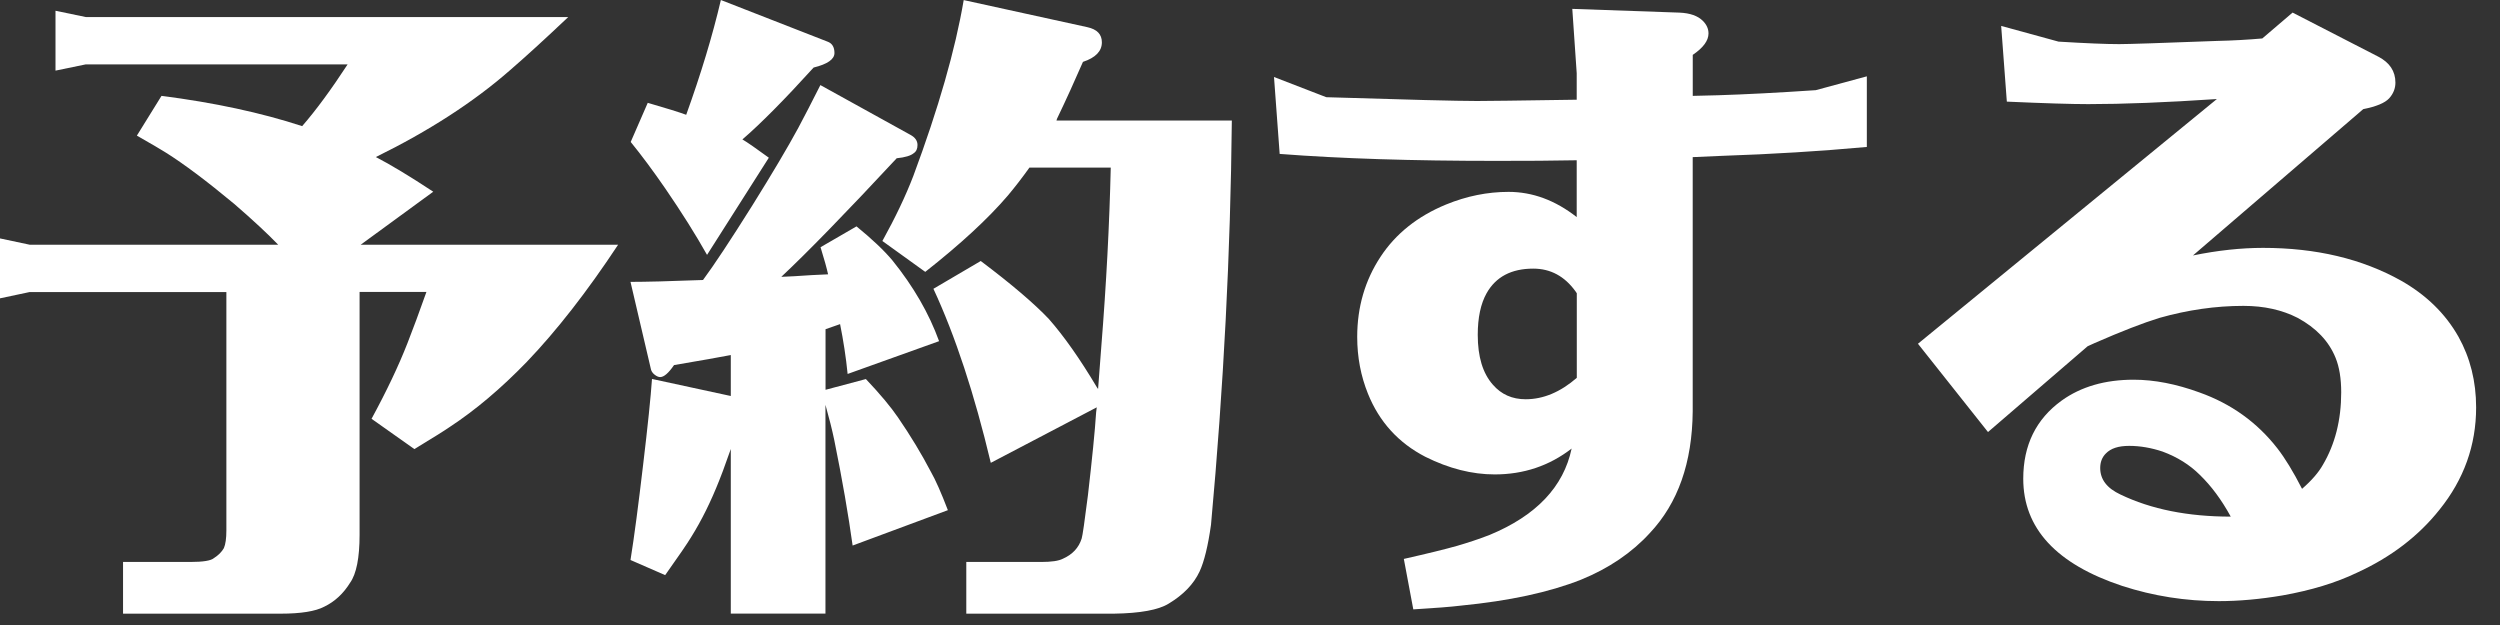 <svg width="60" height="15" viewBox="0 0 60 15" fill="none" xmlns="http://www.w3.org/2000/svg">
<rect x="0" y="0" width="60" height="15" fill="#333333" stroke="none"/>
<path d="M8.659 5.873H14.835C14.088 7.003 13.356 7.941 12.64 8.688C12.024 9.324 11.408 9.844 10.794 10.247C10.663 10.338 10.38 10.514 9.945 10.778L8.917 10.051C9.28 9.384 9.567 8.779 9.78 8.234C9.911 7.901 10.062 7.492 10.234 7.007H8.63V12.835C8.63 13.389 8.553 13.774 8.403 13.985C8.241 14.247 8.034 14.439 7.781 14.561C7.569 14.672 7.221 14.728 6.736 14.728H2.953V13.487H4.572C4.875 13.487 5.061 13.456 5.132 13.396C5.243 13.325 5.322 13.245 5.373 13.155C5.413 13.064 5.433 12.922 5.433 12.731V7.009H0.712L0 7.16V5.722L0.712 5.873H6.676C6.424 5.611 6.071 5.282 5.617 4.89C4.961 4.345 4.416 3.936 3.981 3.663C3.871 3.593 3.638 3.456 3.285 3.255L3.876 2.301C5.137 2.462 6.262 2.704 7.252 3.027C7.585 2.644 7.948 2.15 8.343 1.545H2.059L1.332 1.695V0.258L2.059 0.409H13.638C13.073 0.943 12.604 1.372 12.229 1.695C11.361 2.453 10.292 3.144 9.02 3.769C9.373 3.951 9.833 4.229 10.398 4.601L8.657 5.873H8.659Z" fill="white"/>
<path d="M17.816 3.345C17.937 3.416 18.148 3.563 18.452 3.785L16.969 6.117C16.696 5.631 16.364 5.103 15.969 4.527C15.677 4.103 15.399 3.729 15.137 3.407L15.546 2.468C16 2.599 16.307 2.695 16.469 2.755C16.822 1.775 17.1 0.858 17.301 0L19.86 0.999C19.971 1.039 20.027 1.13 20.027 1.272C20.027 1.423 19.86 1.539 19.527 1.621C18.831 2.388 18.261 2.964 17.817 3.347L17.816 3.345ZM19.874 6.584C19.843 6.442 19.784 6.226 19.693 5.933L20.556 5.433C20.928 5.737 21.217 6.009 21.419 6.251C21.924 6.876 22.297 7.523 22.538 8.188L20.343 8.975C20.303 8.572 20.241 8.172 20.162 7.779L19.813 7.901V9.355L20.781 9.097C21.125 9.46 21.381 9.767 21.553 10.02C21.857 10.463 22.119 10.898 22.34 11.321C22.451 11.514 22.587 11.821 22.749 12.244L20.463 13.093C20.361 12.357 20.216 11.514 20.023 10.565C19.973 10.323 19.902 10.04 19.811 9.716V14.726H17.539V10.776C17.378 11.23 17.287 11.477 17.267 11.517C17.065 12.031 16.838 12.491 16.585 12.895C16.494 13.046 16.287 13.349 15.964 13.803L15.132 13.44C15.223 12.875 15.322 12.113 15.435 11.154C15.546 10.225 15.617 9.54 15.648 9.095L17.539 9.504V8.521C17.278 8.572 16.823 8.652 16.177 8.762C16.046 8.953 15.935 9.05 15.844 9.05C15.804 9.05 15.758 9.03 15.708 8.99C15.657 8.95 15.626 8.899 15.617 8.839L15.132 6.765C15.484 6.765 16.066 6.751 16.872 6.72C17.134 6.367 17.528 5.771 18.054 4.934C18.539 4.156 18.906 3.536 19.158 3.071C19.309 2.789 19.485 2.446 19.689 2.042L21.853 3.238C21.964 3.298 22.02 3.38 22.02 3.48C22.02 3.571 21.99 3.636 21.93 3.676C21.859 3.736 21.723 3.778 21.521 3.798C20.3 5.11 19.377 6.058 18.751 6.644L19.069 6.629C19.342 6.609 19.609 6.595 19.873 6.584H19.874ZM24.703 4.027C24.53 4.269 24.359 4.49 24.188 4.694C23.714 5.248 23.053 5.859 22.206 6.525L21.177 5.784C21.49 5.219 21.737 4.699 21.919 4.225C22.524 2.6 22.927 1.192 23.129 0.002L26.096 0.652C26.329 0.703 26.445 0.823 26.445 1.016C26.445 1.228 26.294 1.385 25.991 1.485C25.798 1.928 25.593 2.382 25.369 2.848L25.355 2.893H29.564C29.533 6.051 29.367 9.286 29.064 12.595C28.993 13.1 28.902 13.473 28.791 13.714C28.649 14.018 28.402 14.274 28.05 14.486C27.808 14.637 27.368 14.719 26.732 14.728H23.191V13.487H24.992C25.233 13.487 25.406 13.462 25.506 13.411C25.738 13.309 25.889 13.149 25.96 12.925C25.98 12.866 26.031 12.517 26.111 11.881C26.211 11.012 26.278 10.352 26.307 9.898L26.322 9.776L23.779 11.108C23.385 9.453 22.927 8.061 22.402 6.931L23.538 6.264C24.274 6.818 24.819 7.283 25.173 7.656C25.537 8.07 25.92 8.615 26.323 9.291L26.354 9.337L26.431 8.323C26.552 6.809 26.627 5.377 26.658 4.023H24.704L24.703 4.027Z" fill="white"/>
<path d="M40.626 2.301L41.232 2.286C41.877 2.266 42.66 2.226 43.578 2.164L44.804 1.832V3.527C43.685 3.629 42.529 3.7 41.337 3.74L40.625 3.771V9.871C40.614 11.103 40.272 12.075 39.596 12.793C39.162 13.267 38.613 13.64 37.946 13.912C37.179 14.216 36.22 14.421 35.069 14.534C34.817 14.565 34.434 14.594 33.919 14.625L33.692 13.414C34.268 13.284 34.688 13.18 34.957 13.104C35.224 13.027 35.489 12.94 35.751 12.838C36.87 12.375 37.526 11.683 37.719 10.765C37.185 11.179 36.569 11.386 35.873 11.386C35.328 11.386 34.773 11.245 34.208 10.963C33.563 10.63 33.103 10.125 32.831 9.449C32.66 9.026 32.573 8.572 32.573 8.086C32.573 7.37 32.76 6.729 33.132 6.164C33.496 5.61 34.021 5.19 34.706 4.908C35.2 4.706 35.7 4.605 36.205 4.605C36.781 4.605 37.325 4.806 37.841 5.21V3.847H37.781C37.286 3.858 36.661 3.861 35.904 3.861C33.905 3.861 32.175 3.807 30.712 3.694L30.576 1.848L31.831 2.333C33.769 2.393 34.975 2.424 35.449 2.424C35.64 2.424 36.438 2.415 37.841 2.393V1.757L37.735 0.213L40.308 0.303C40.561 0.314 40.748 0.38 40.868 0.5C40.959 0.591 41.004 0.691 41.004 0.803C41.004 0.976 40.877 1.147 40.626 1.317V2.301ZM37.843 9.066V7.038L37.812 6.992C37.55 6.629 37.212 6.447 36.798 6.447C36.273 6.447 35.9 6.644 35.678 7.038C35.537 7.29 35.466 7.623 35.466 8.037C35.466 8.563 35.587 8.96 35.829 9.233C36.031 9.466 36.292 9.582 36.616 9.582C37.039 9.582 37.448 9.411 37.843 9.068V9.066Z" fill="white"/>
<path d="M52.631 6.131C53.227 6.009 53.786 5.949 54.312 5.949C55.584 5.949 56.688 6.211 57.626 6.736C58.231 7.08 58.691 7.529 59.004 8.083C59.285 8.588 59.427 9.153 59.427 9.778C59.427 10.687 59.134 11.505 58.549 12.231C58.044 12.867 57.384 13.371 56.567 13.745C56.062 13.987 55.467 14.168 54.78 14.29C54.246 14.381 53.736 14.427 53.252 14.427C52.454 14.427 51.682 14.305 50.935 14.063C49.351 13.538 48.558 12.68 48.558 11.49C48.558 10.683 48.865 10.058 49.481 9.613C49.945 9.28 50.521 9.113 51.208 9.113C51.702 9.113 52.227 9.215 52.782 9.417C53.548 9.689 54.173 10.138 54.659 10.763C54.84 10.996 55.037 11.317 55.249 11.732C55.482 11.53 55.647 11.337 55.749 11.156C56.041 10.661 56.189 10.082 56.189 9.415C56.189 9.082 56.143 8.804 56.052 8.583C55.891 8.188 55.589 7.87 55.144 7.629C54.771 7.438 54.337 7.341 53.843 7.341C53.176 7.341 52.505 7.438 51.829 7.629C51.435 7.75 50.915 7.952 50.27 8.234L50.103 8.31L47.712 10.369L46.031 8.25L53.205 2.377C51.984 2.459 50.955 2.499 50.117 2.499C49.714 2.499 49.064 2.479 48.164 2.439L48.028 0.622L49.405 0.999C50.061 1.039 50.546 1.059 50.859 1.059C51.072 1.059 51.847 1.034 53.19 0.983C53.594 0.974 53.963 0.952 54.295 0.923L55.022 0.302L57.081 1.361C57.353 1.503 57.49 1.71 57.49 1.983C57.49 2.124 57.439 2.25 57.339 2.361C57.237 2.471 57.032 2.557 56.718 2.619L52.631 6.131ZM53.537 12.397C53.316 11.993 53.069 11.661 52.796 11.397C52.554 11.156 52.256 10.969 51.902 10.838C51.629 10.747 51.362 10.701 51.101 10.701C50.839 10.701 50.661 10.761 50.541 10.883C50.45 10.974 50.405 11.09 50.405 11.232C50.405 11.505 50.566 11.717 50.89 11.868C51.626 12.222 52.509 12.399 53.539 12.399L53.537 12.397Z" fill="white"/>
</svg>
